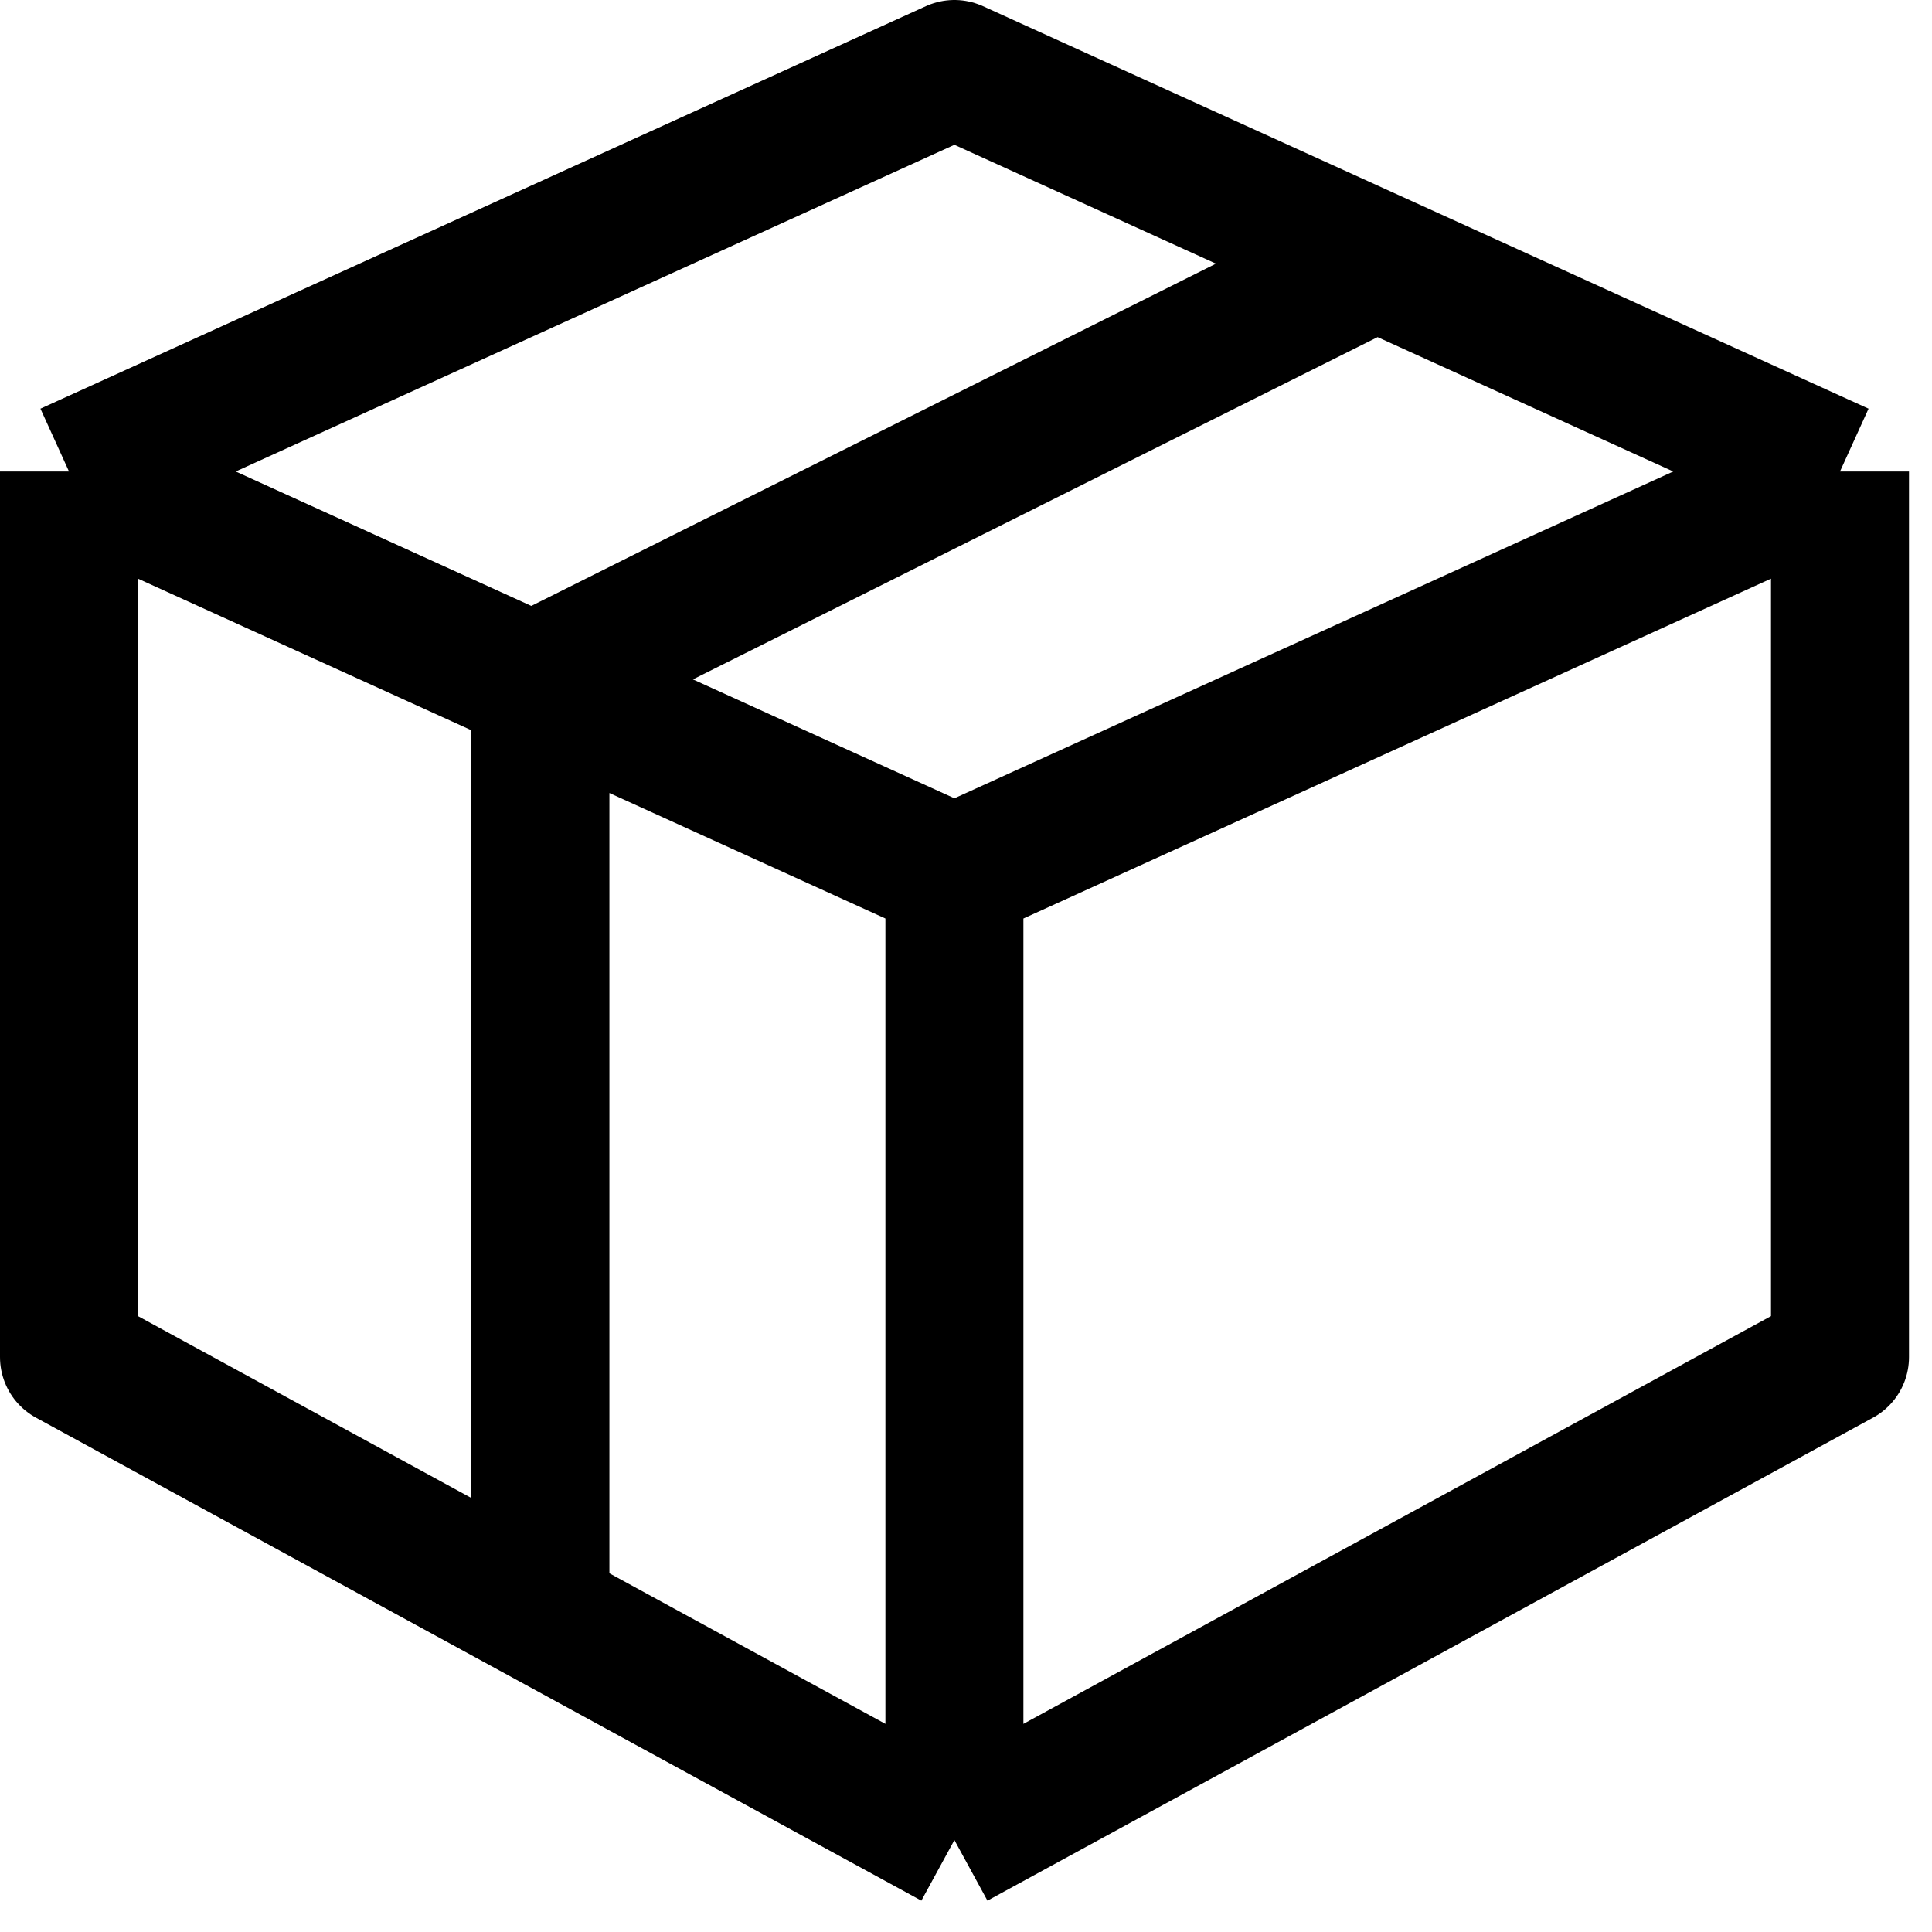 <svg xmlns="http://www.w3.org/2000/svg" fill="none" viewBox="0 0 21 21" height="21" width="21">
<path stroke-linejoin="round" stroke-width="1.5" stroke="black" d="M0.75 5.125L10.374 0.75L20 5.125M0.75 5.125L10.374 9.501M0.75 5.125V14.751L10.374 20.001M20 5.125L10.374 9.501M20 5.125V14.751L10.374 20.001M10.374 9.501V20.001M14.874 2.876L5.874 7.375V17.875"></path>
</svg>
